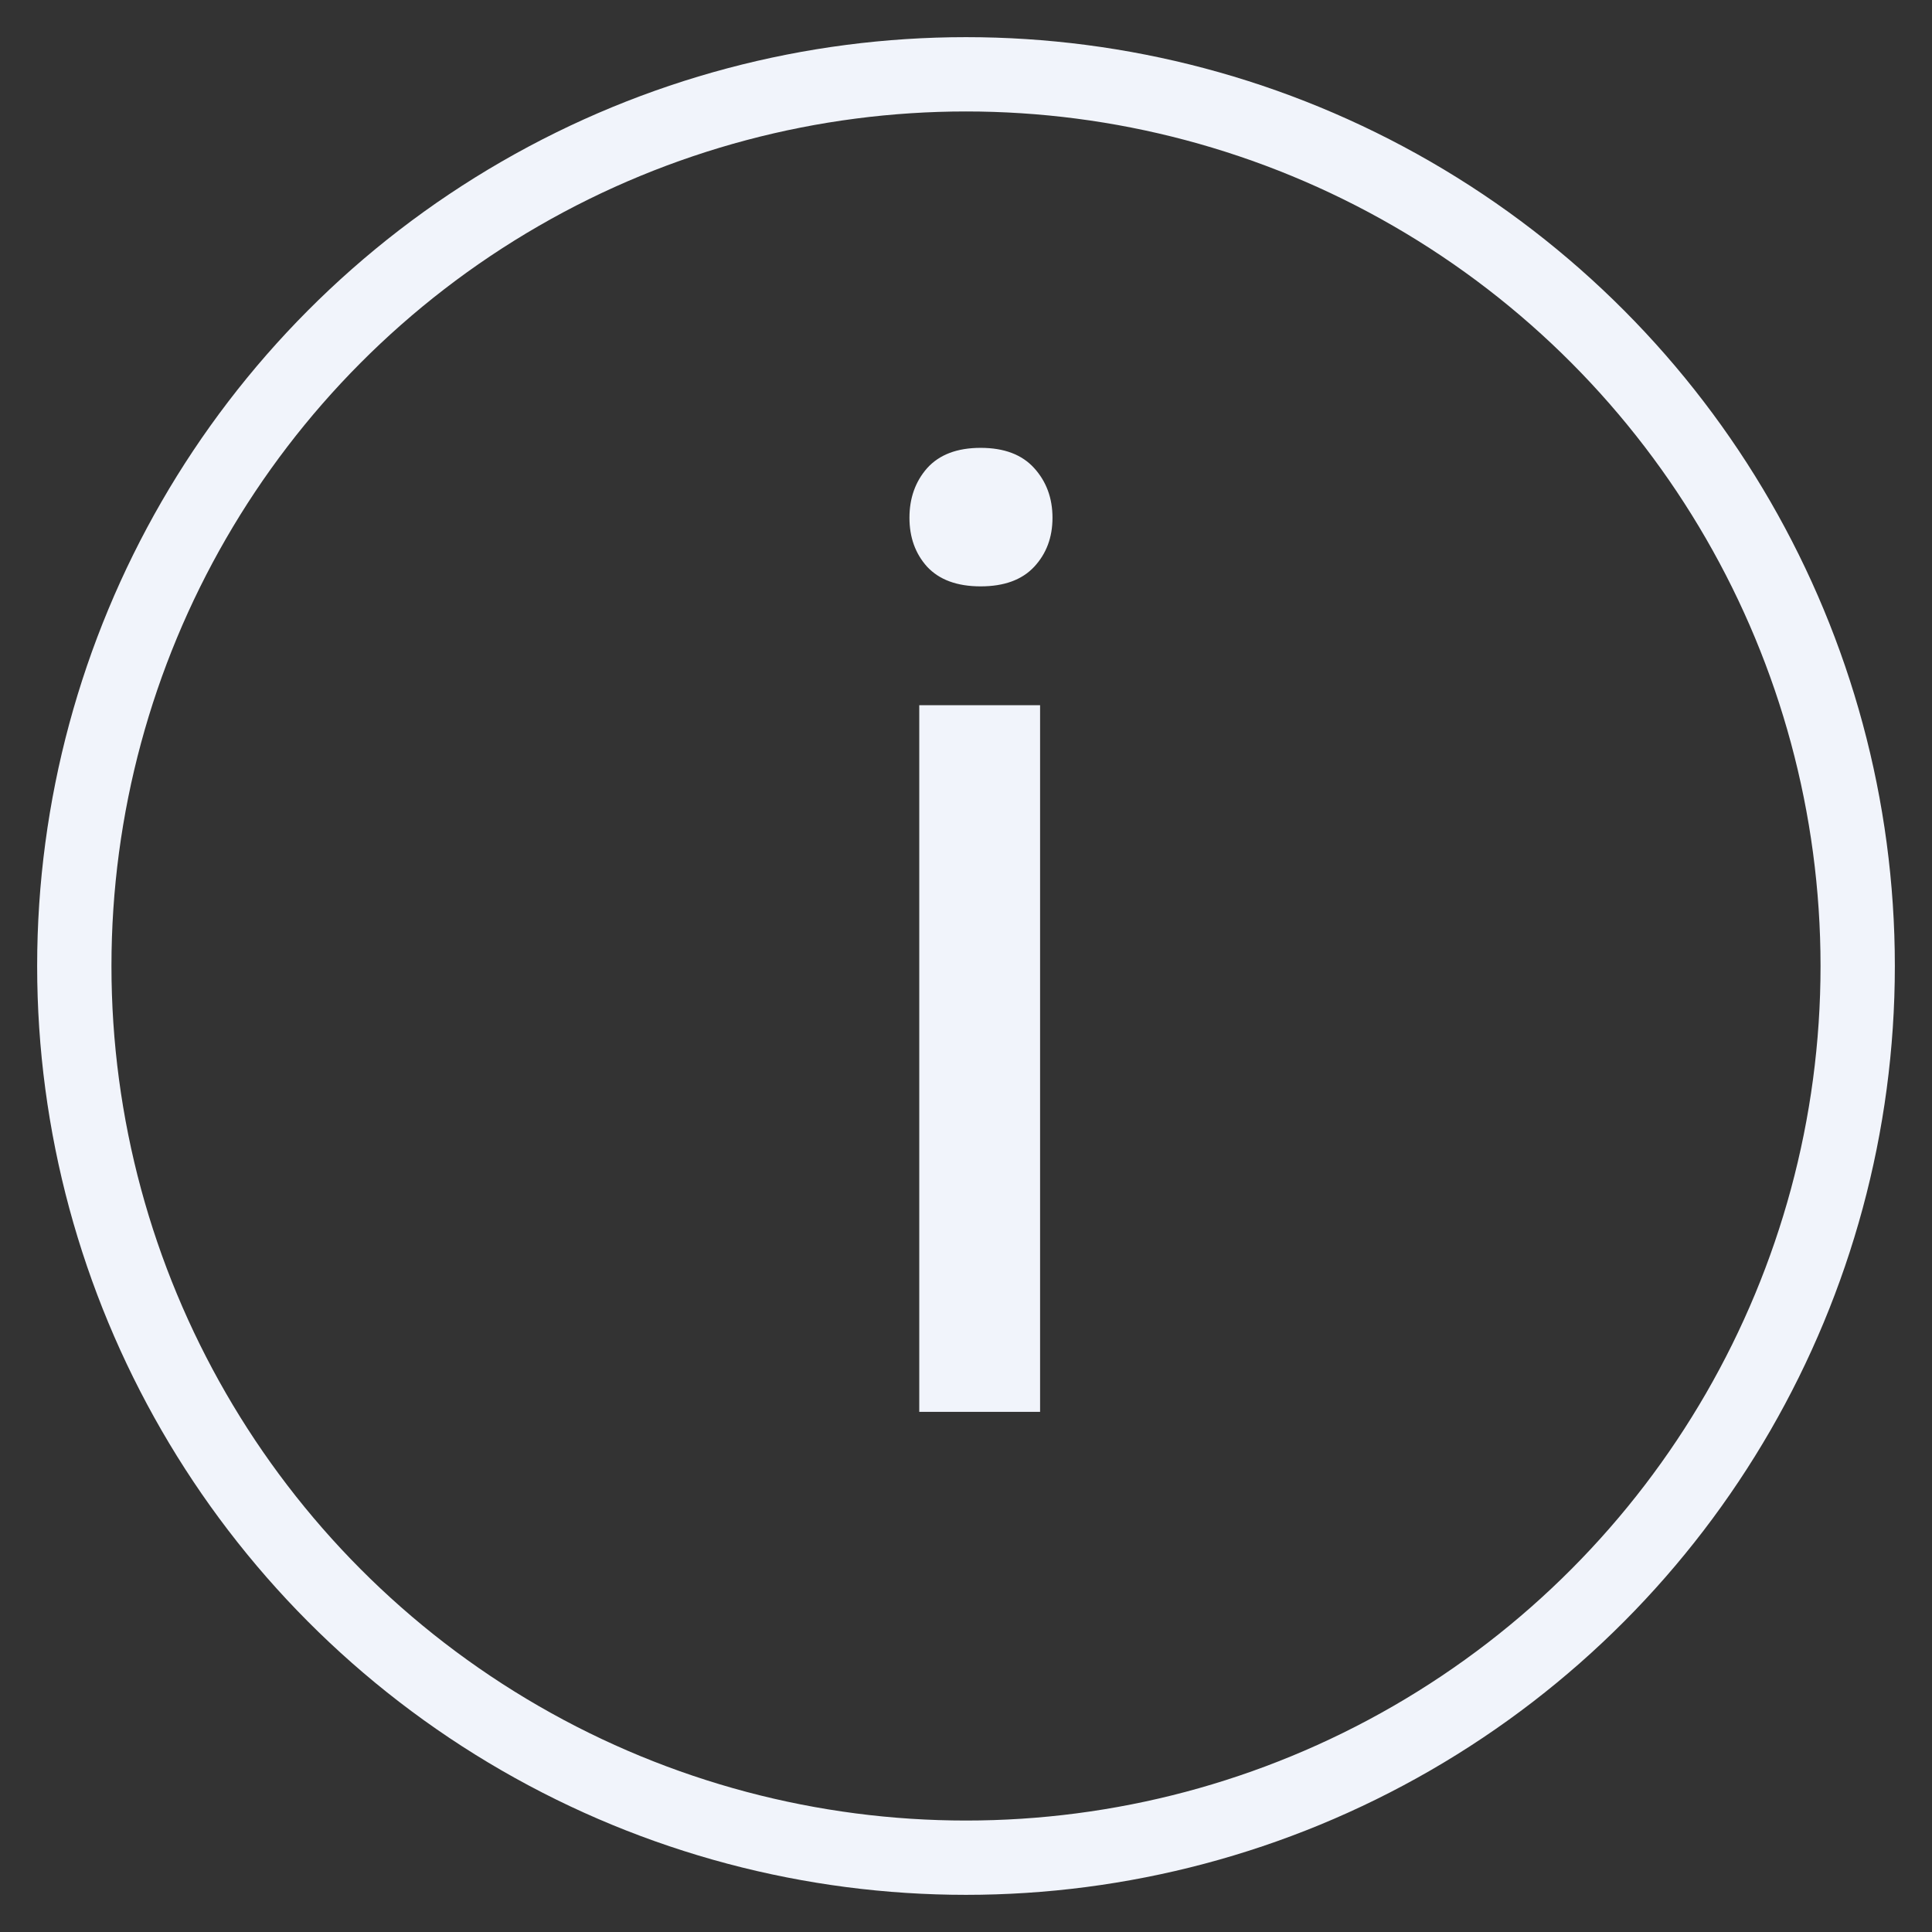 <svg width="26" height="26" viewBox="0 0 26 26" fill="none" xmlns="http://www.w3.org/2000/svg">
<rect x="0" y="0" width="26" height="26" fill="#333333" stroke="none"/>
<path d="M13.997 19H12.371V9.49H13.997V19ZM12.239 6.968C12.239 6.704 12.318 6.481 12.477 6.3C12.641 6.118 12.881 6.027 13.197 6.027C13.514 6.027 13.754 6.118 13.918 6.3C14.082 6.481 14.164 6.704 14.164 6.968C14.164 7.231 14.082 7.451 13.918 7.627C13.754 7.803 13.514 7.891 13.197 7.891C12.881 7.891 12.641 7.803 12.477 7.627C12.318 7.451 12.239 7.231 12.239 6.968Z" fill="#F1F4FB"/>
<circle cx="13" cy="13" r="12" stroke="#F1F4FB"/>
</svg>
